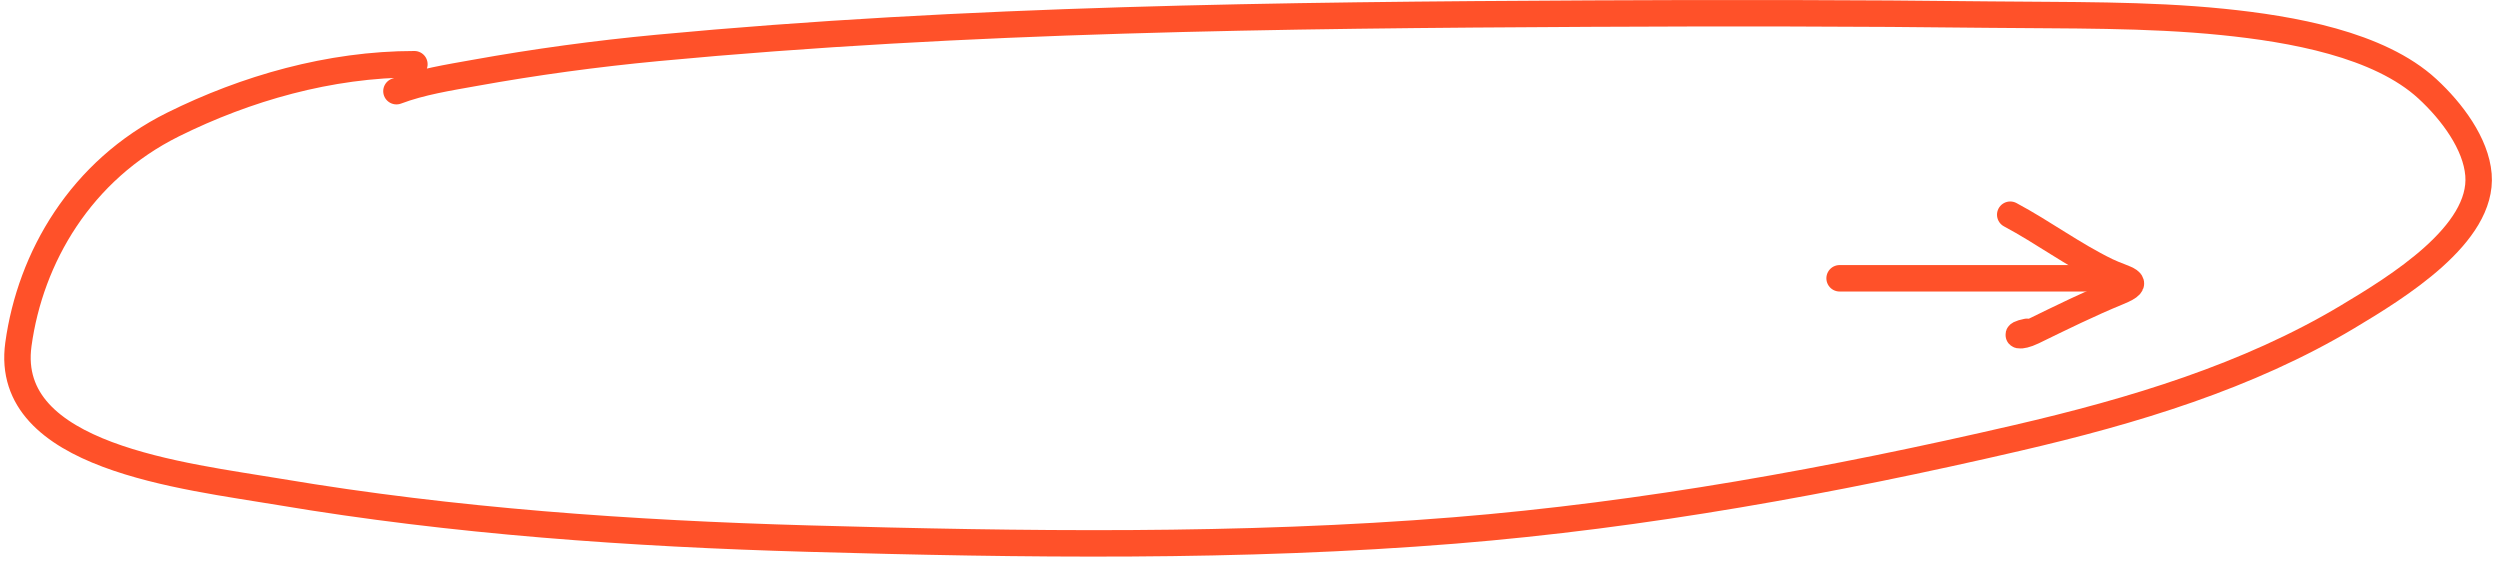<?xml version="1.0" encoding="UTF-8"?> <svg xmlns="http://www.w3.org/2000/svg" width="189" height="43" viewBox="0 0 189 43" fill="none"><path d="M29.971 6.893C31.84 6.187 33.903 5.868 35.895 5.509C40.465 4.686 45.072 4.06 49.718 3.622C73.084 1.42 96.744 1.147 120.234 1.029C130.302 0.979 140.374 0.986 150.442 1.105C156.252 1.173 162.259 1.071 168.049 1.659C173.222 2.184 179.847 3.338 183.514 6.717C185.368 8.425 187.182 10.86 187.373 13.21C187.741 17.72 181.237 21.703 177.47 23.957C169.953 28.453 161.31 31.067 152.462 33.118C138.607 36.33 124.293 38.944 109.969 40.102C93.798 41.408 77.304 41.177 61.084 40.718C47.73 40.341 34.279 39.404 21.168 37.195C13.914 35.973 0.22 34.563 1.391 26.033C2.291 19.474 6.104 12.876 13.088 9.41C18.577 6.686 24.912 4.855 31.328 4.855" stroke="#FF5129" stroke-width="2" stroke-linecap="round"></path><path d="M151.973 16.232C154.461 17.56 156.726 19.255 159.266 20.49C160.649 21.163 162.105 21.263 160.151 22.064C157.943 22.97 155.831 24.012 153.687 25.058C152.663 25.557 152.113 25.311 153.237 25.086" stroke="#FF5129" stroke-width="2" stroke-linecap="round"></path><path d="M139.074 21.039H159.31" stroke="#FF5129" stroke-width="2" stroke-linecap="round"></path></svg> 